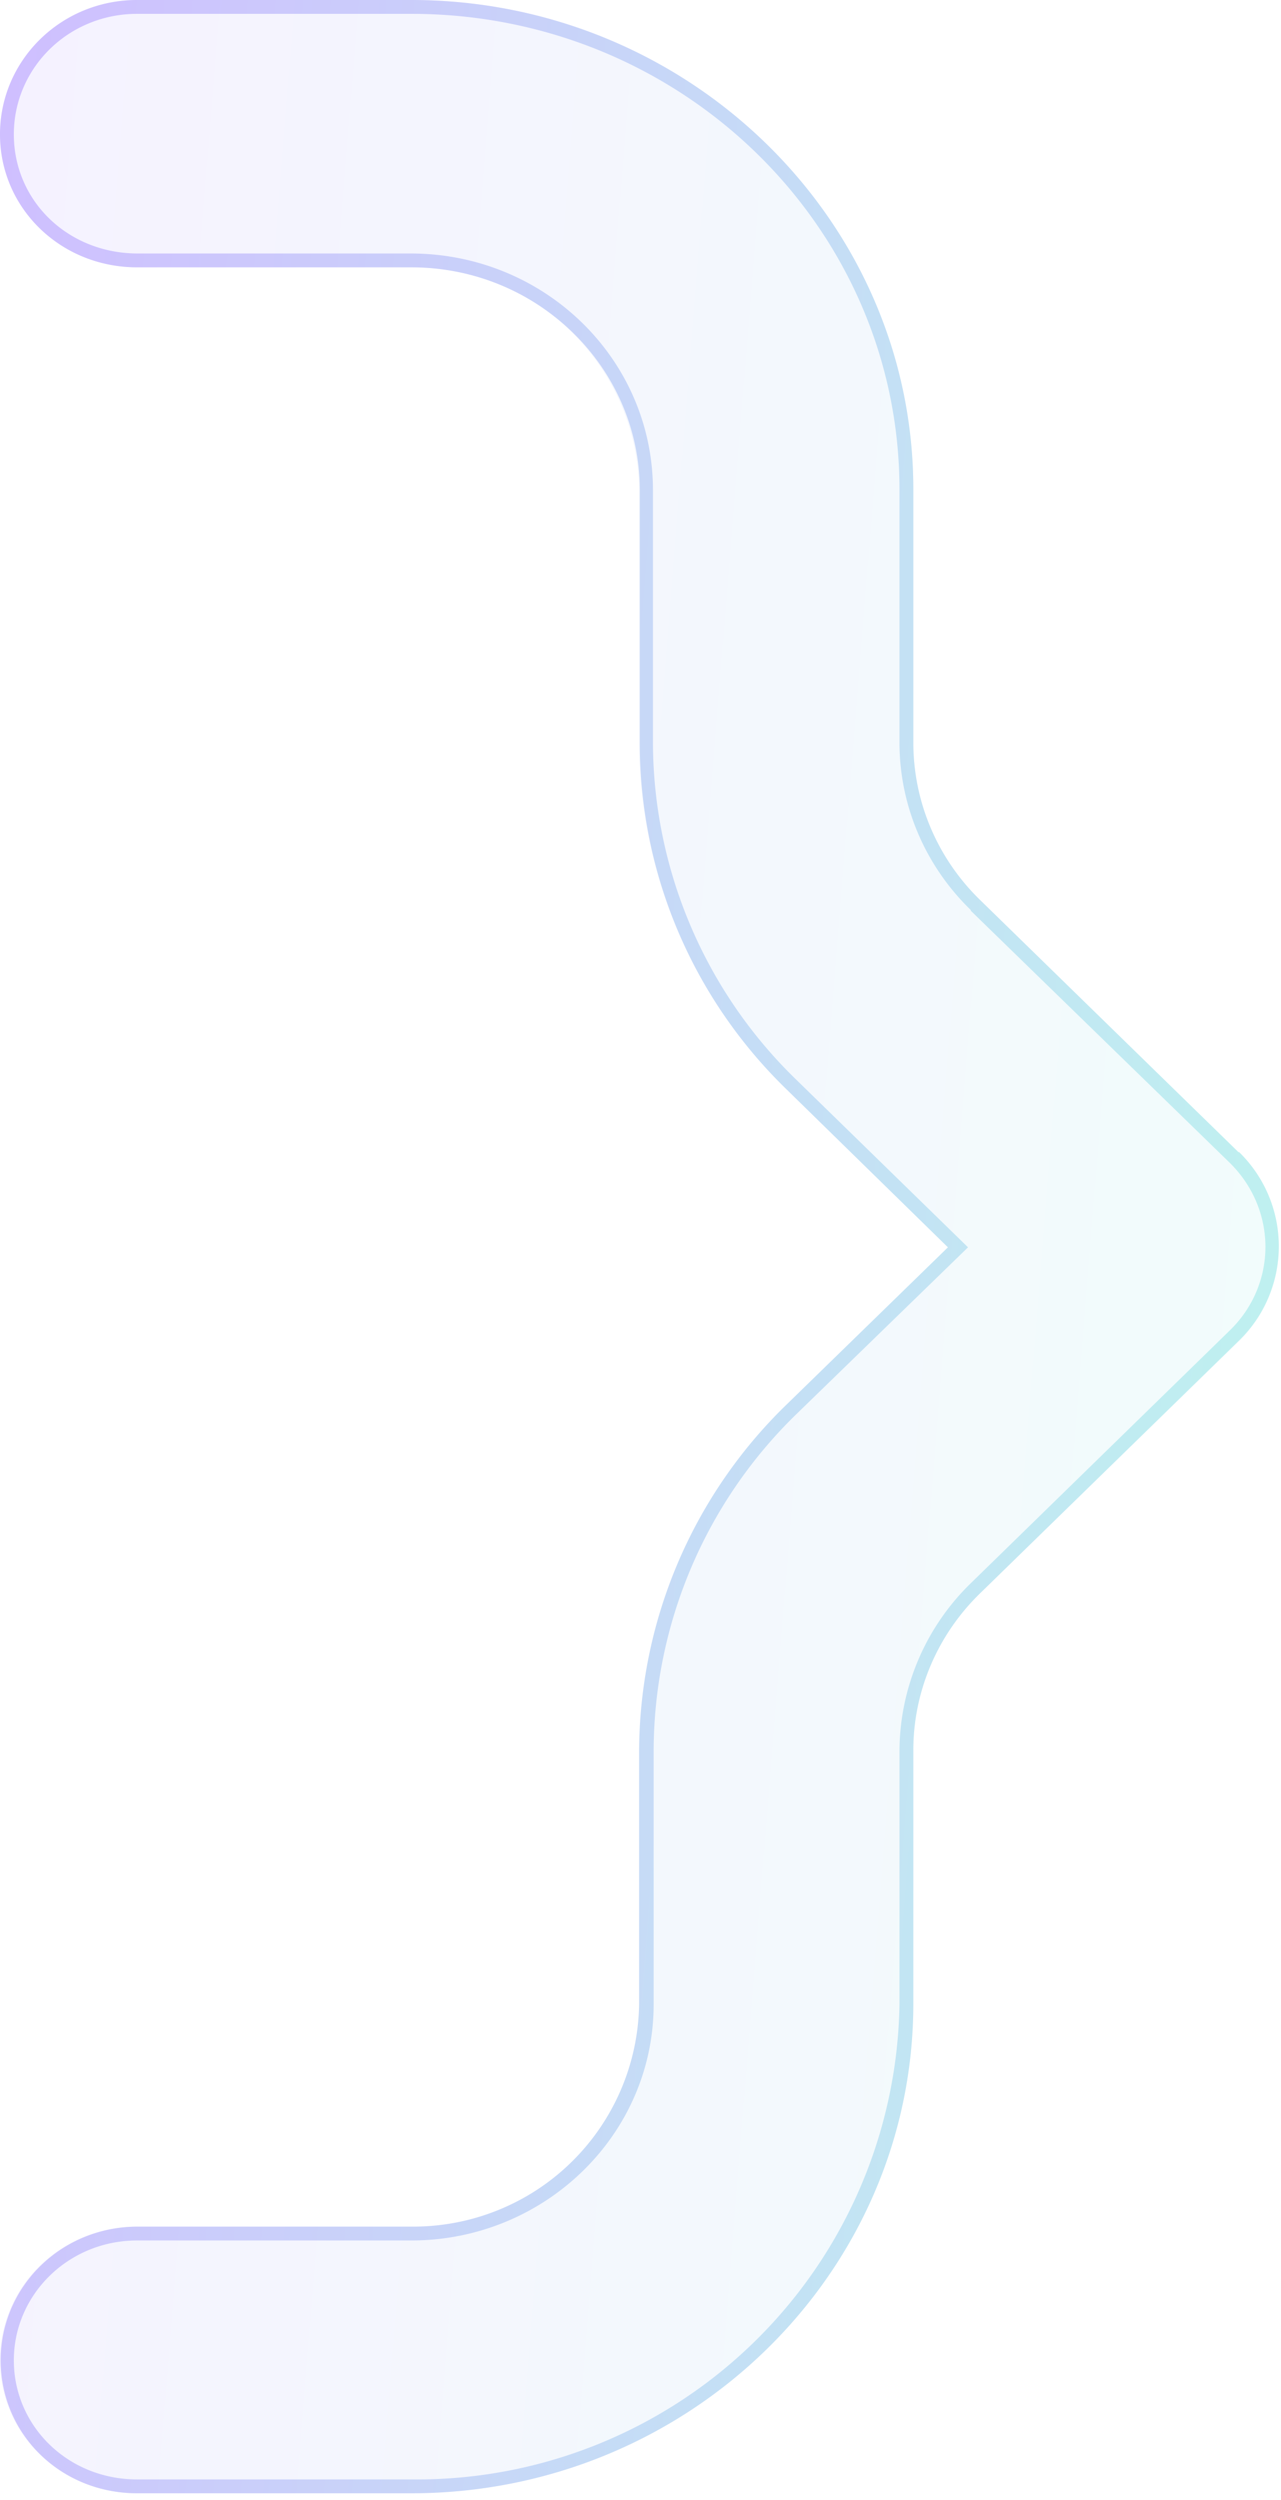 <?xml version="1.0" encoding="utf-8"?>
<svg xmlns="http://www.w3.org/2000/svg" fill="none" height="361" width="185">
  <g opacity=".5">
    <path d="M59.4 0c40 0 72.5 31.7 72.5 70.8v36.5c0 8.6 3.5 16.8 9.7 22.8l37.3 36.3a19 19 0 0 1 0 27.3L141.6 230c-6.2 6-9.7 14.2-9.7 22.7v36.6c0 39-32.5 70.7-72.5 70.7H19.8C8.8 360 0 351.5 0 340.8s8.8-19.3 19.8-19.3h39.6c18.2 0 33-14.4 33-32.1v-36.6a70 70 0 0 1 21.2-50l23.3-22.7-23.3-22.8a70 70 0 0 1-21.3-50V70.8a32.6 32.6 0 0 0-33-32.2H19.9C8.8 38.6 0 30 0 19.4S8.8 0 19.8 0z" fill="url(#a)" fill-opacity=".2"/>
    <path clip-rule="evenodd" d="m140.2 131.5 37.3 36.3c7 6.8 7 17.7 0 24.4l-37.3 36.4a34 34 0 0 0-10.3 24.2v36.6A69.7 69.7 0 0 1 59.4 358H19.8C9.8 358 2 350.3 2 340.8s7.9-17.3 17.8-17.3h39.6c19.2 0 35-15.2 35-34.1v-36.6a68 68 0 0 1 20.6-48.6l24.8-24.1-24.8-24.2a68 68 0 0 1-20.7-48.6V70.8c0-19-15.7-34.2-35-34.2H19.9C9.8 36.6 2 29 2 19.4S9.9 2 19.8 2h39.6c39 0 70.5 30.8 70.5 68.7v36.5c0 9.1 3.7 17.8 10.3 24.2m38.7 35L141.6 130c-6.2-6-9.7-14.2-9.7-22.8V70.8C132 31.8 99.4 0 59.4 0H19.8C8.8 0 0 8.7 0 19.4s8.8 19.2 19.8 19.2h39.6c18.2 0 33 14.4 33 32.2v36.5c0 18.8 7.6 36.8 21.2 50l23.3 22.8-23.3 22.7a70 70 0 0 0-21.3 50v36.6a32.6 32.6 0 0 1-33 32.1H19.9c-11 0-19.8 8.6-19.8 19.3S8.8 360 19.8 360h39.6c40 0 72.5-31.7 72.5-70.7v-36.6c0-8.5 3.5-16.7 9.7-22.7l37.3-36.4a19 19 0 0 0 0-27.3" fill="url(#b)" fill-rule="evenodd"/>
  </g>
  <defs>
    <linearGradient gradientUnits="userSpaceOnUse" id="a" x1="184.7" x2="-22.2" y1="326" y2="309.3">
      <stop stop-color="#7DE8DF"/>
      <stop offset="1" stop-color="#9F80FF"/>
    </linearGradient>
    <linearGradient gradientUnits="userSpaceOnUse" id="b" x1="184.7" x2="-22.2" y1="326" y2="309.3">
      <stop stop-color="#7DE8DF"/>
      <stop offset="1" stop-color="#9F80FF"/>
    </linearGradient>
  </defs>
</svg>